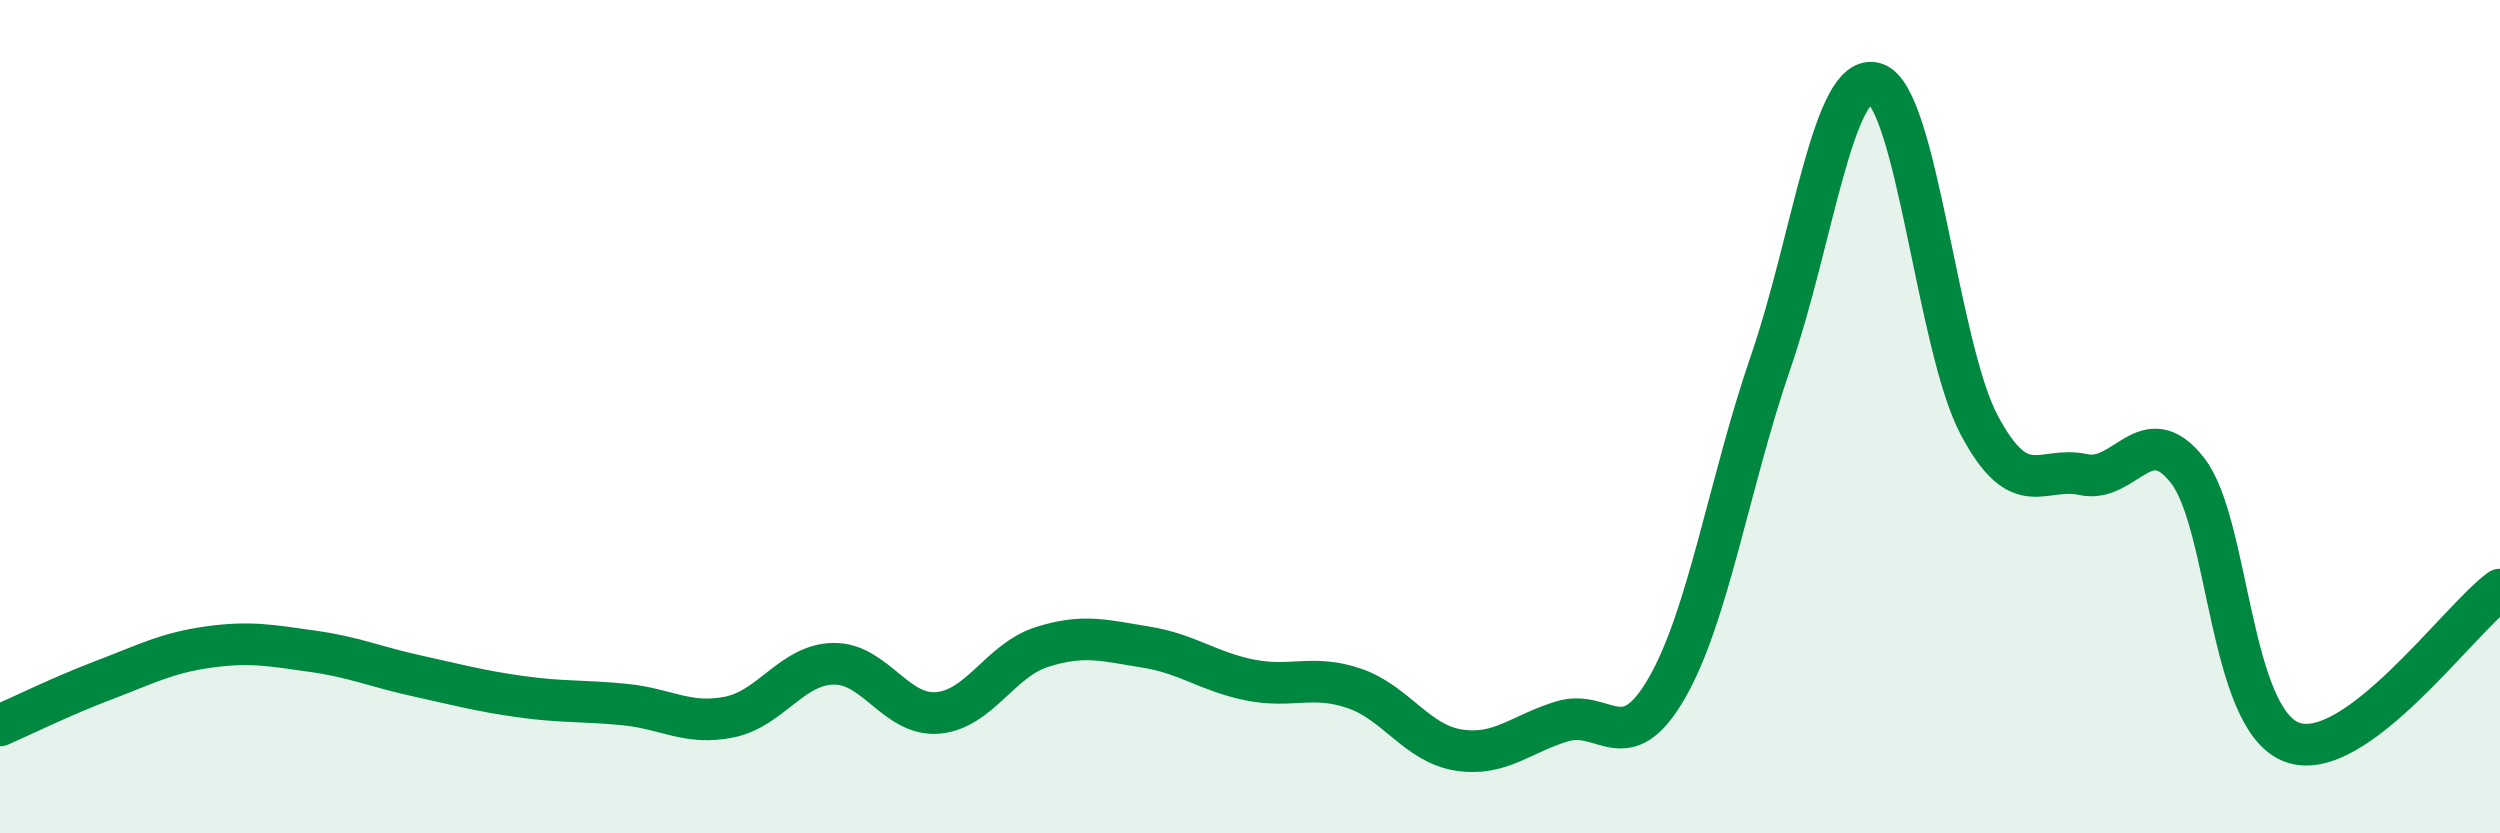 
    <svg width="60" height="20" viewBox="0 0 60 20" xmlns="http://www.w3.org/2000/svg">
      <path
        d="M 0,17.41 C 0.5,17.19 1.5,16.7 2.5,16.32 C 3.5,15.94 4,15.67 5,15.53 C 6,15.39 6.5,15.49 7.5,15.63 C 8.5,15.77 9,16 10,16.22 C 11,16.44 11.5,16.58 12.5,16.72 C 13.5,16.86 14,16.81 15,16.91 C 16,17.01 16.5,17.41 17.5,17.21 C 18.5,17.01 19,15.95 20,15.93 C 21,15.91 21.5,17.19 22.5,17.11 C 23.5,17.03 24,15.85 25,15.53 C 26,15.21 26.5,15.37 27.5,15.53 C 28.5,15.69 29,16.12 30,16.32 C 31,16.52 31.5,16.18 32.5,16.52 C 33.5,16.86 34,17.84 35,18 C 36,18.16 36.5,17.61 37.5,17.31 C 38.5,17.01 39,18.25 40,16.52 C 41,14.79 41.5,11.58 42.5,8.68 C 43.5,5.78 44,1.7 45,2 C 46,2.3 46.5,8.32 47.5,10.2 C 48.5,12.08 49,11.17 50,11.39 C 51,11.61 51.5,10.01 52.5,11.29 C 53.5,12.57 53.5,17.24 55,17.81 C 56.5,18.38 59,14.88 60,14.15L60 20L0 20Z"
        fill="#008740"
        opacity="0.1"
        stroke-linecap="round"
        stroke-linejoin="round"
      />
      <path
        d="M 0,17.41 C 0.5,17.19 1.5,16.7 2.5,16.32 C 3.5,15.94 4,15.67 5,15.53 C 6,15.39 6.5,15.49 7.5,15.63 C 8.5,15.77 9,16 10,16.22 C 11,16.44 11.5,16.58 12.5,16.72 C 13.5,16.86 14,16.81 15,16.91 C 16,17.01 16.5,17.41 17.5,17.21 C 18.5,17.01 19,15.95 20,15.93 C 21,15.91 21.5,17.19 22.5,17.11 C 23.5,17.03 24,15.85 25,15.53 C 26,15.21 26.5,15.37 27.5,15.53 C 28.5,15.69 29,16.12 30,16.32 C 31,16.52 31.5,16.18 32.5,16.52 C 33.5,16.86 34,17.84 35,18 C 36,18.16 36.5,17.61 37.5,17.31 C 38.5,17.01 39,18.25 40,16.52 C 41,14.79 41.5,11.58 42.5,8.68 C 43.5,5.78 44,1.7 45,2 C 46,2.3 46.5,8.32 47.5,10.2 C 48.5,12.08 49,11.17 50,11.39 C 51,11.61 51.5,10.01 52.5,11.29 C 53.5,12.57 53.5,17.24 55,17.81 C 56.5,18.38 59,14.88 60,14.15"
        stroke="#008740"
        stroke-width="1"
        fill="none"
        stroke-linecap="round"
        stroke-linejoin="round"
      />
    </svg>
  